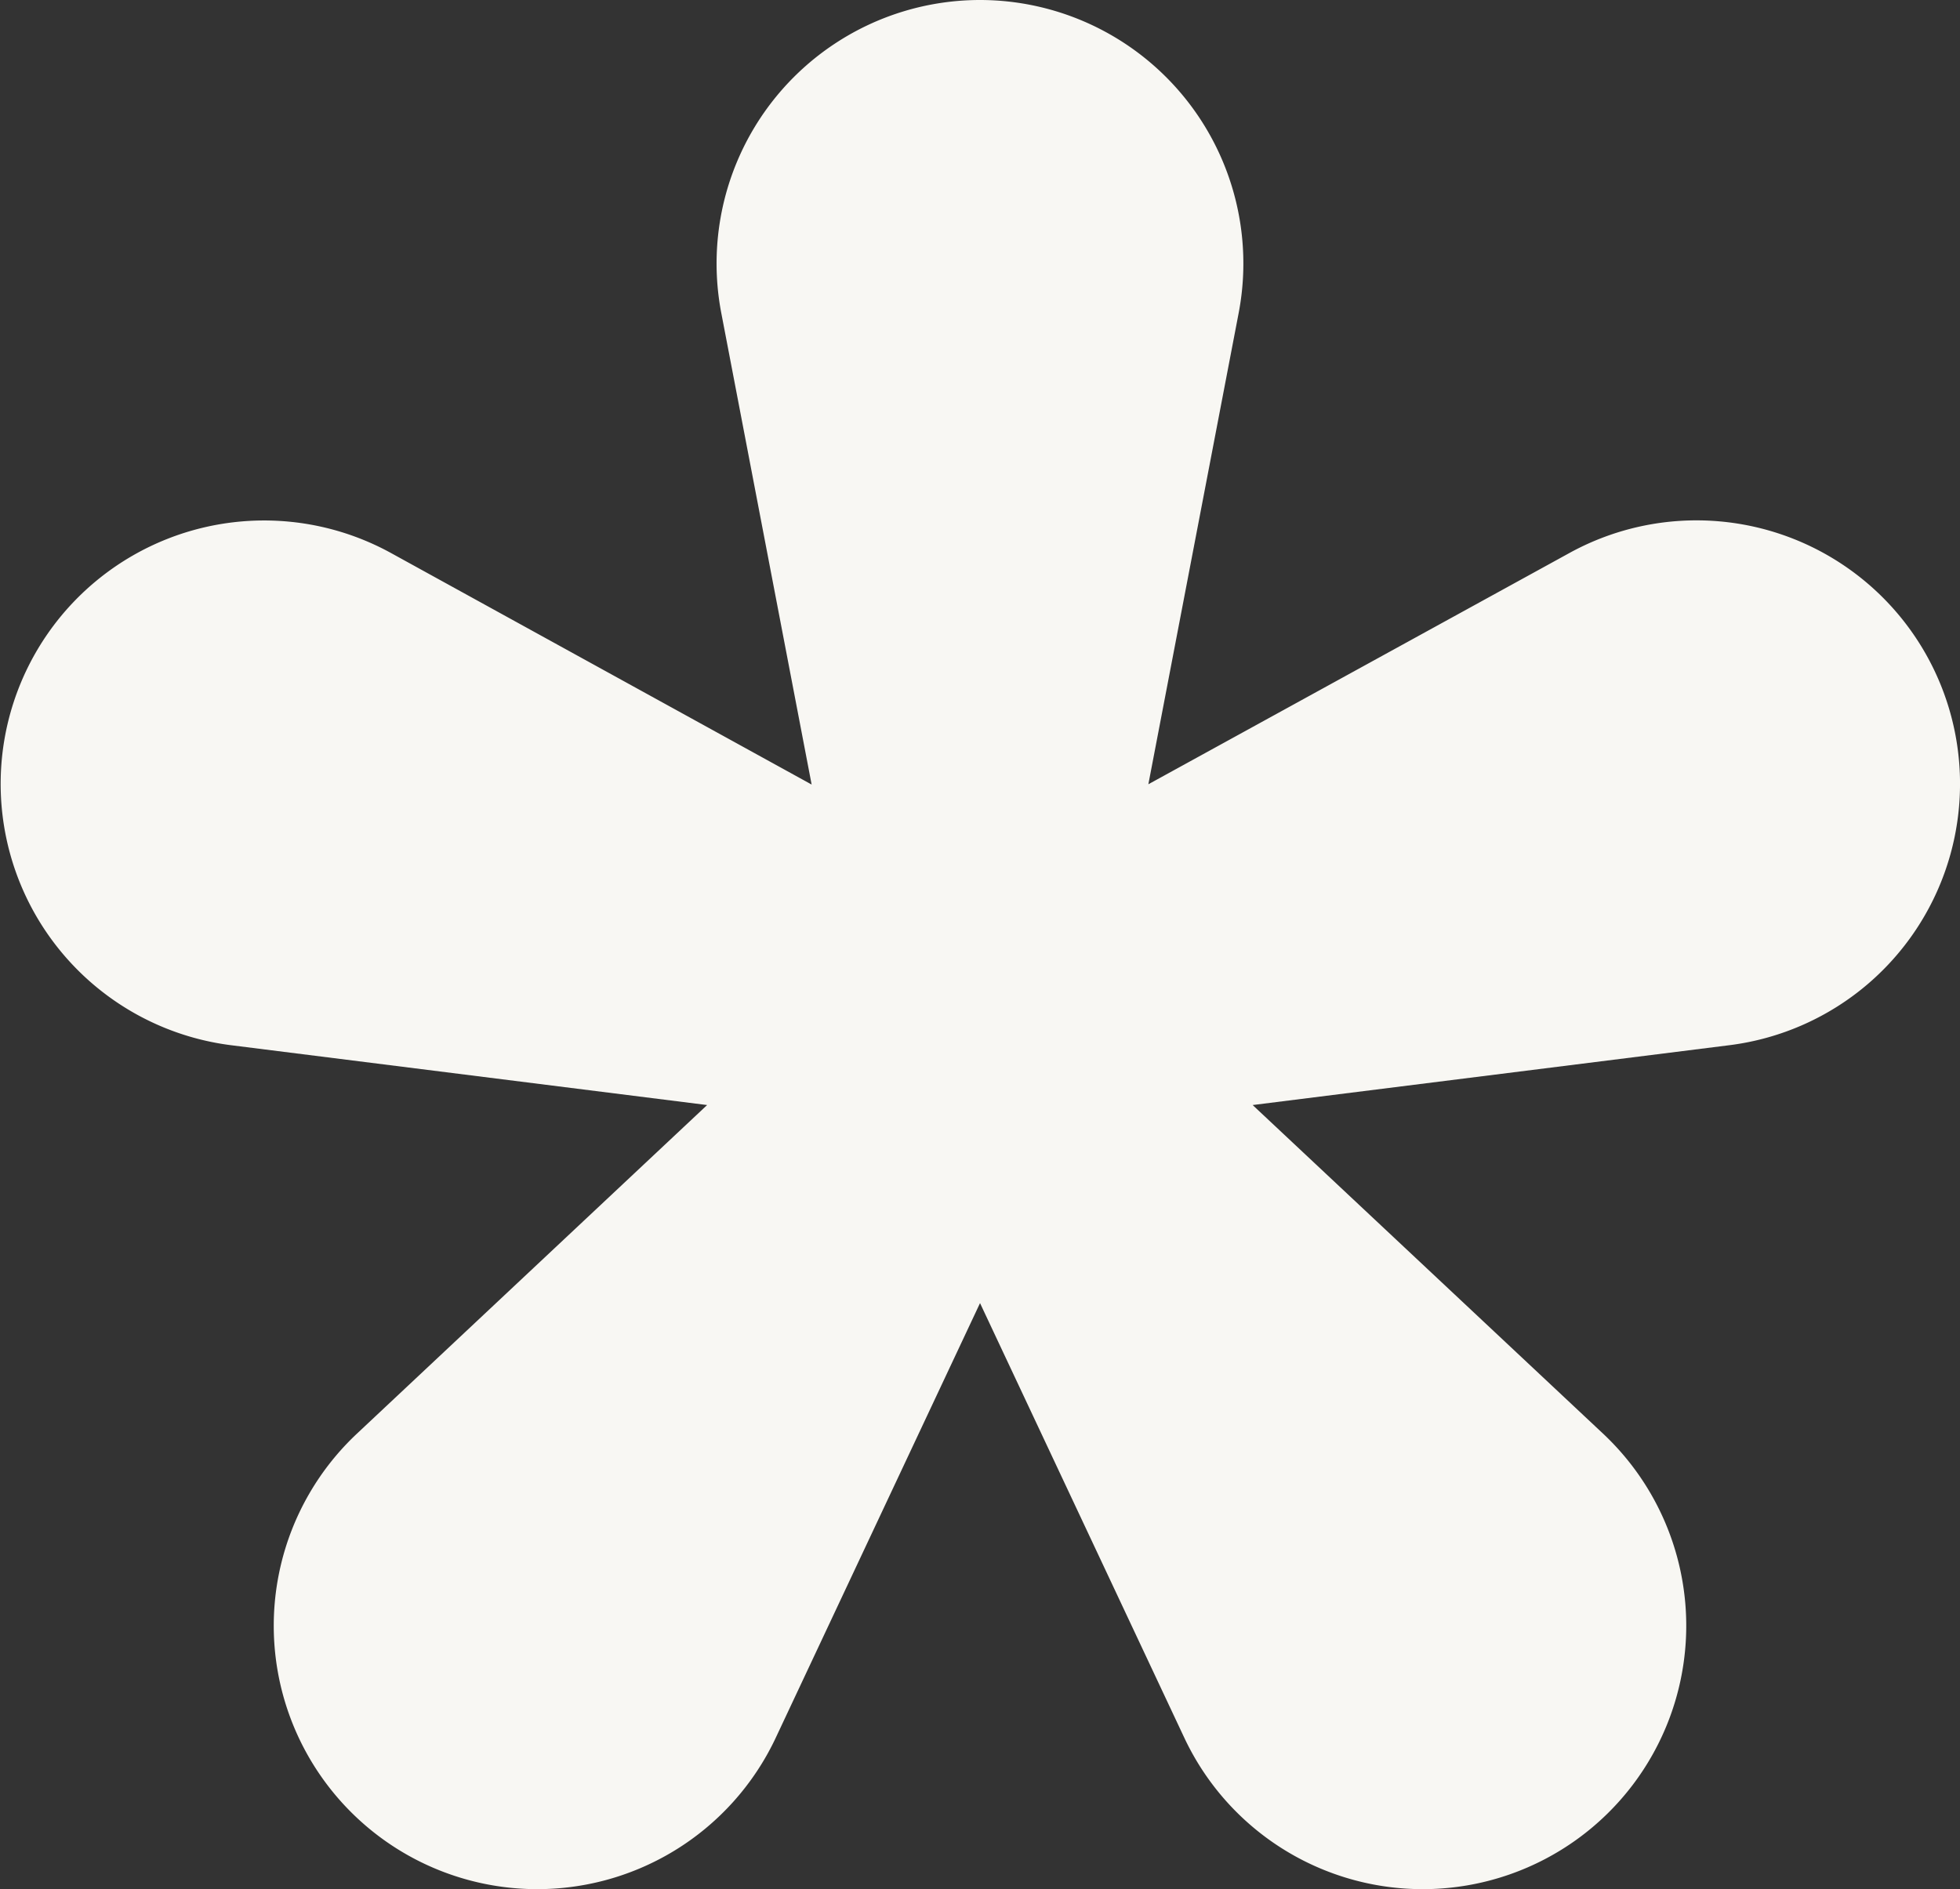 <svg xmlns="http://www.w3.org/2000/svg" xmlns:xlink="http://www.w3.org/1999/xlink" width="34.093" height="32.869" viewBox="0 0 34.093 32.869"><rect x="0" y="0" width="34.093" height="32.869" fill="#333333" stroke="none"/><defs><clipPath id="a"><rect width="34.093" height="32.869" fill="#f8f7f3"/></clipPath></defs><g transform="translate(0 0)" clip-path="url(#a)"><path d="M21.789,19.226l6.094,5.716a4.583,4.583,0,0,1-.441,7.051h0A4.583,4.583,0,0,1,20.6,30.234l-3.553-7.562-3.553,7.562a4.584,4.584,0,0,1-6.843,1.759h0a4.583,4.583,0,0,1-.441-7.051L12.3,19.226l-8.29-1.042A4.583,4.583,0,1,1,6.8,9.621l7.318,4.029-1.571-8.2A4.584,4.584,0,0,1,17.046,0h0a4.584,4.584,0,0,1,4.5,5.445l-1.571,8.2L27.3,9.621a4.584,4.584,0,0,1,6.569,2.6h0a4.583,4.583,0,0,1-3.788,5.964Z" transform="translate(0 0)" fill="#f8f7f3"/></g></svg>